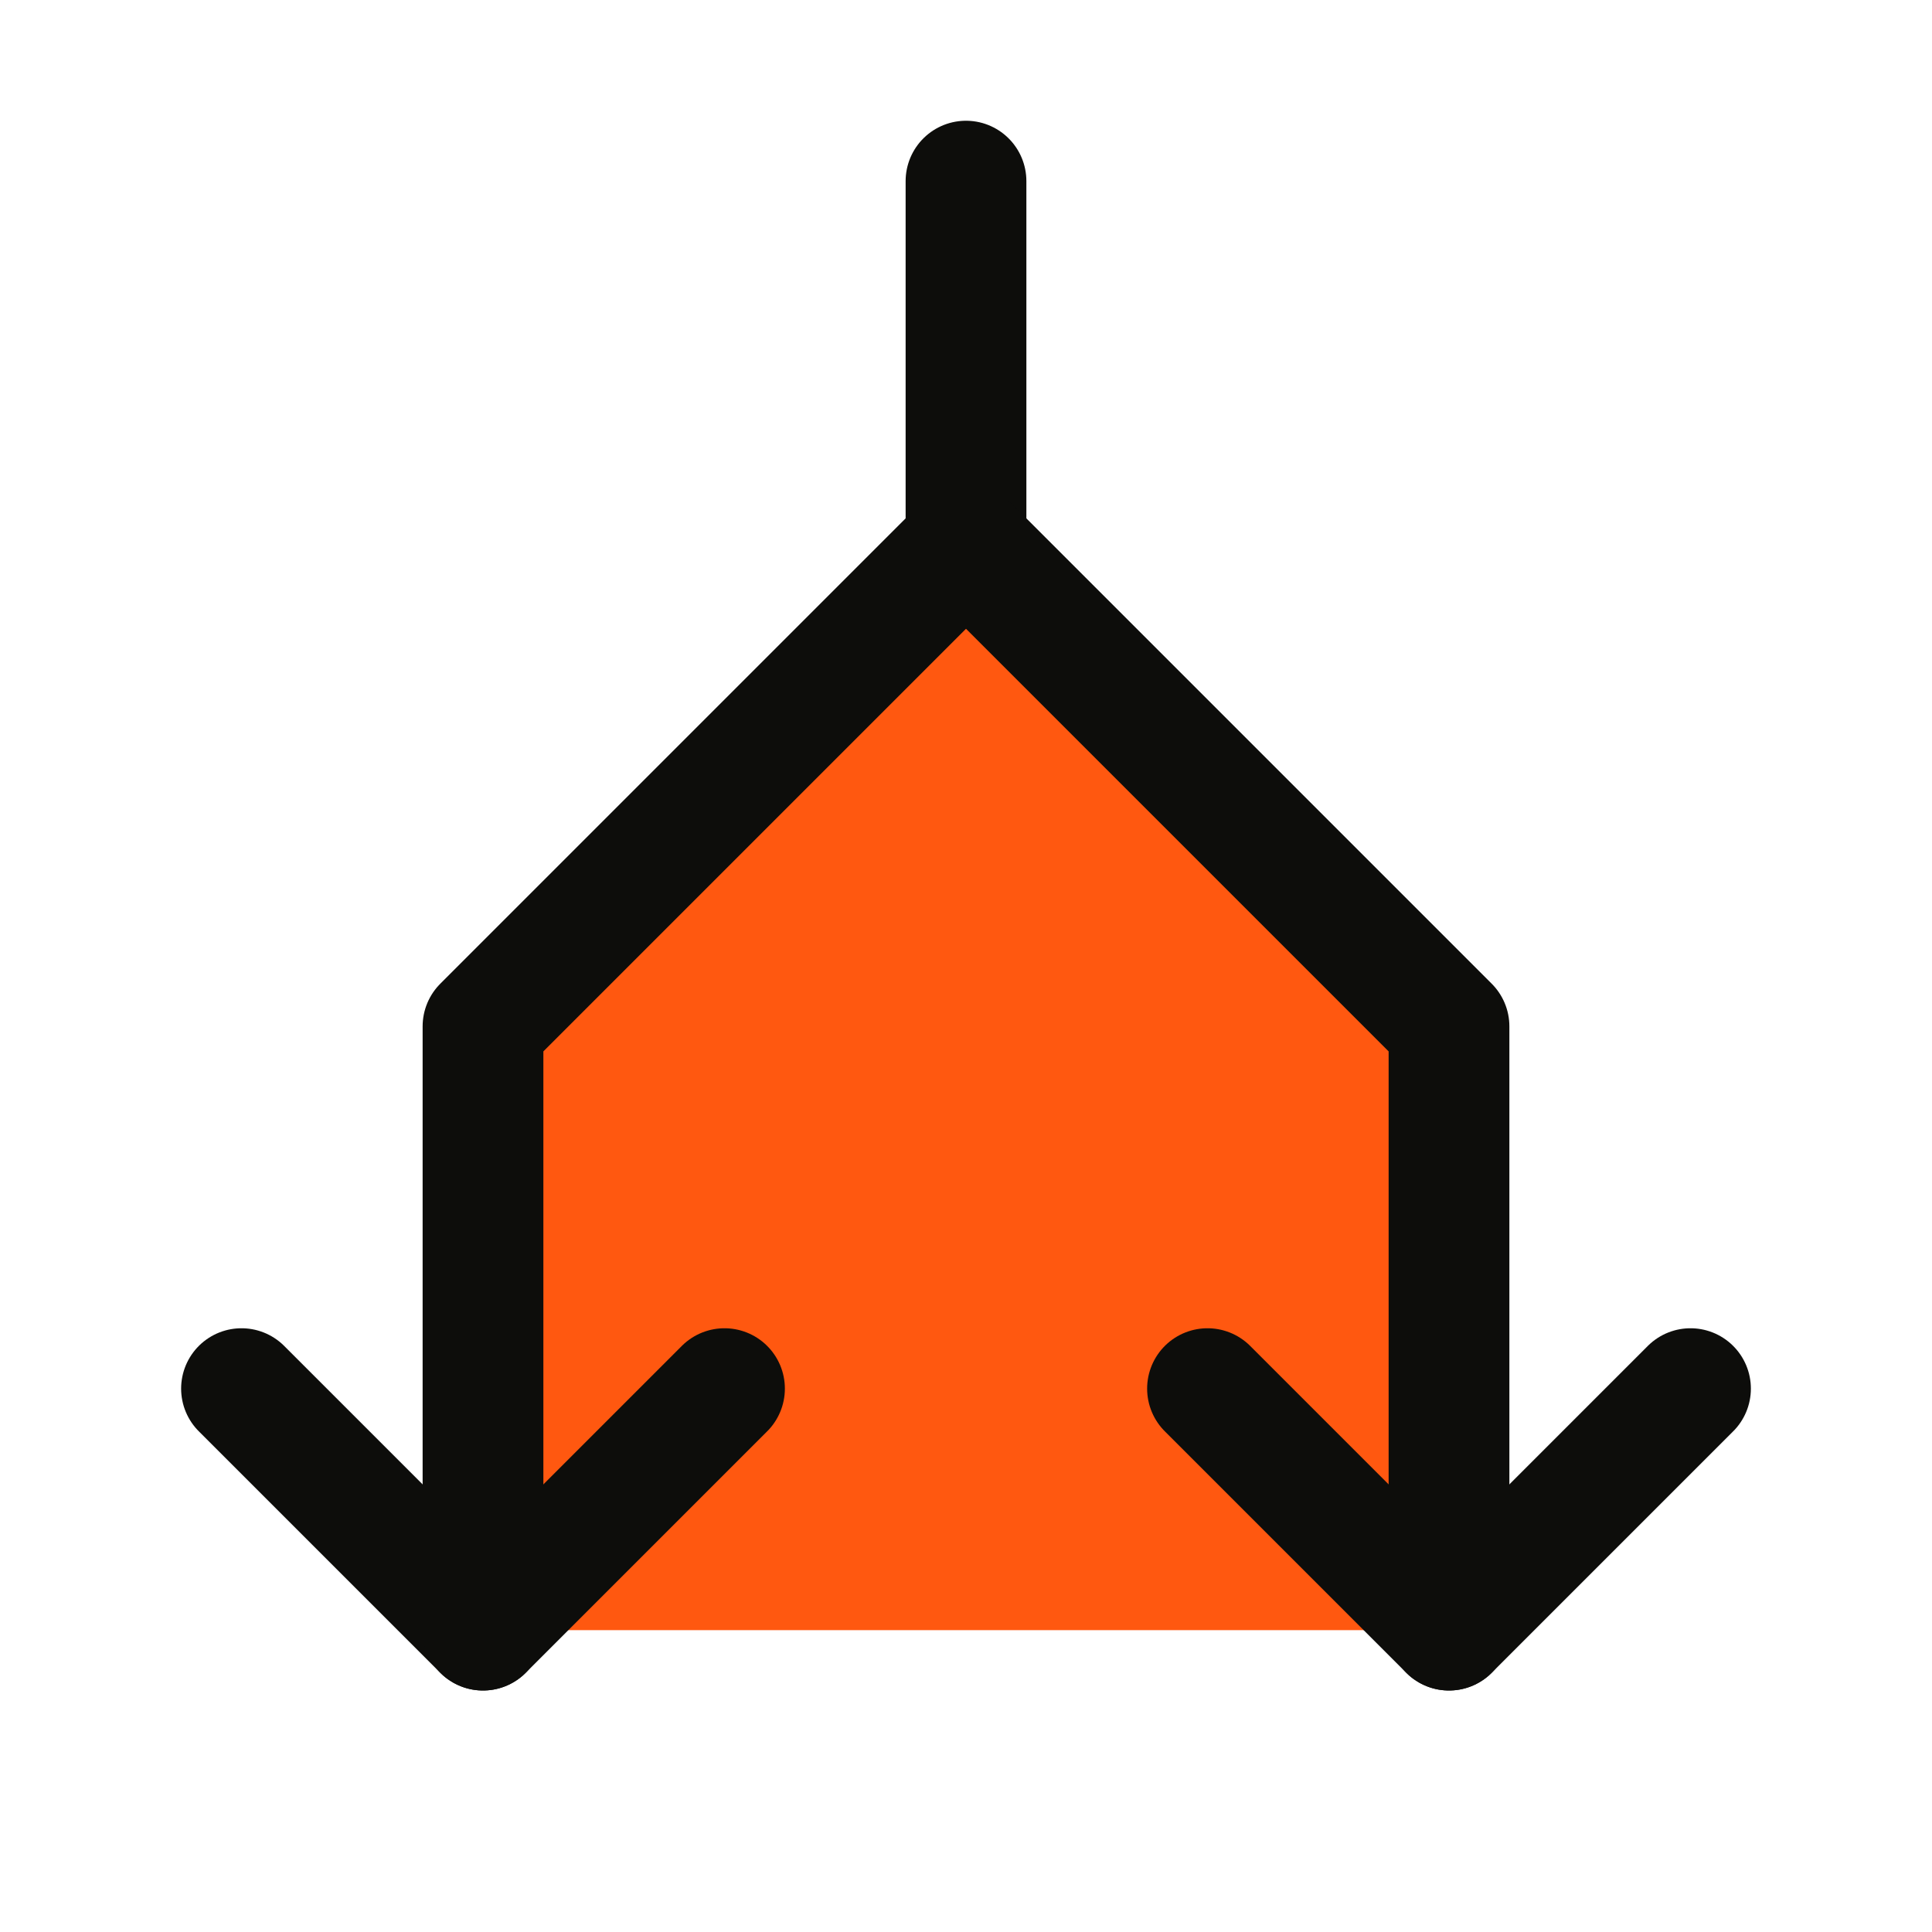 <svg width="32" height="32" viewBox="0 0 32 32" fill="none" xmlns="http://www.w3.org/2000/svg">
<g clip-path="url(#clip0_530_21564)">
<path d="M24 27V17L16 9L8 17V27H24Z" fill="#FF5810"/>
<path d="M12 23L8 27L4 23" stroke="#0D0D0B" stroke-width="2" stroke-linecap="round" stroke-linejoin="round"/>
<path d="M28 23L24 27L20 23" stroke="#0D0D0B" stroke-width="2" stroke-linecap="round" stroke-linejoin="round"/>
<path d="M16 3V9L8 17V27" stroke="#0D0D0B" stroke-width="2" stroke-linecap="round" stroke-linejoin="round"/>
<path d="M16 9L24 17V27" stroke="#0D0D0B" stroke-width="2" stroke-linecap="round" stroke-linejoin="round"/>
</g>
<defs>
<clipPath id="clip0_530_21564">
<rect width="32" height="32" fill="white"/>
</clipPath>
</defs>
</svg>
